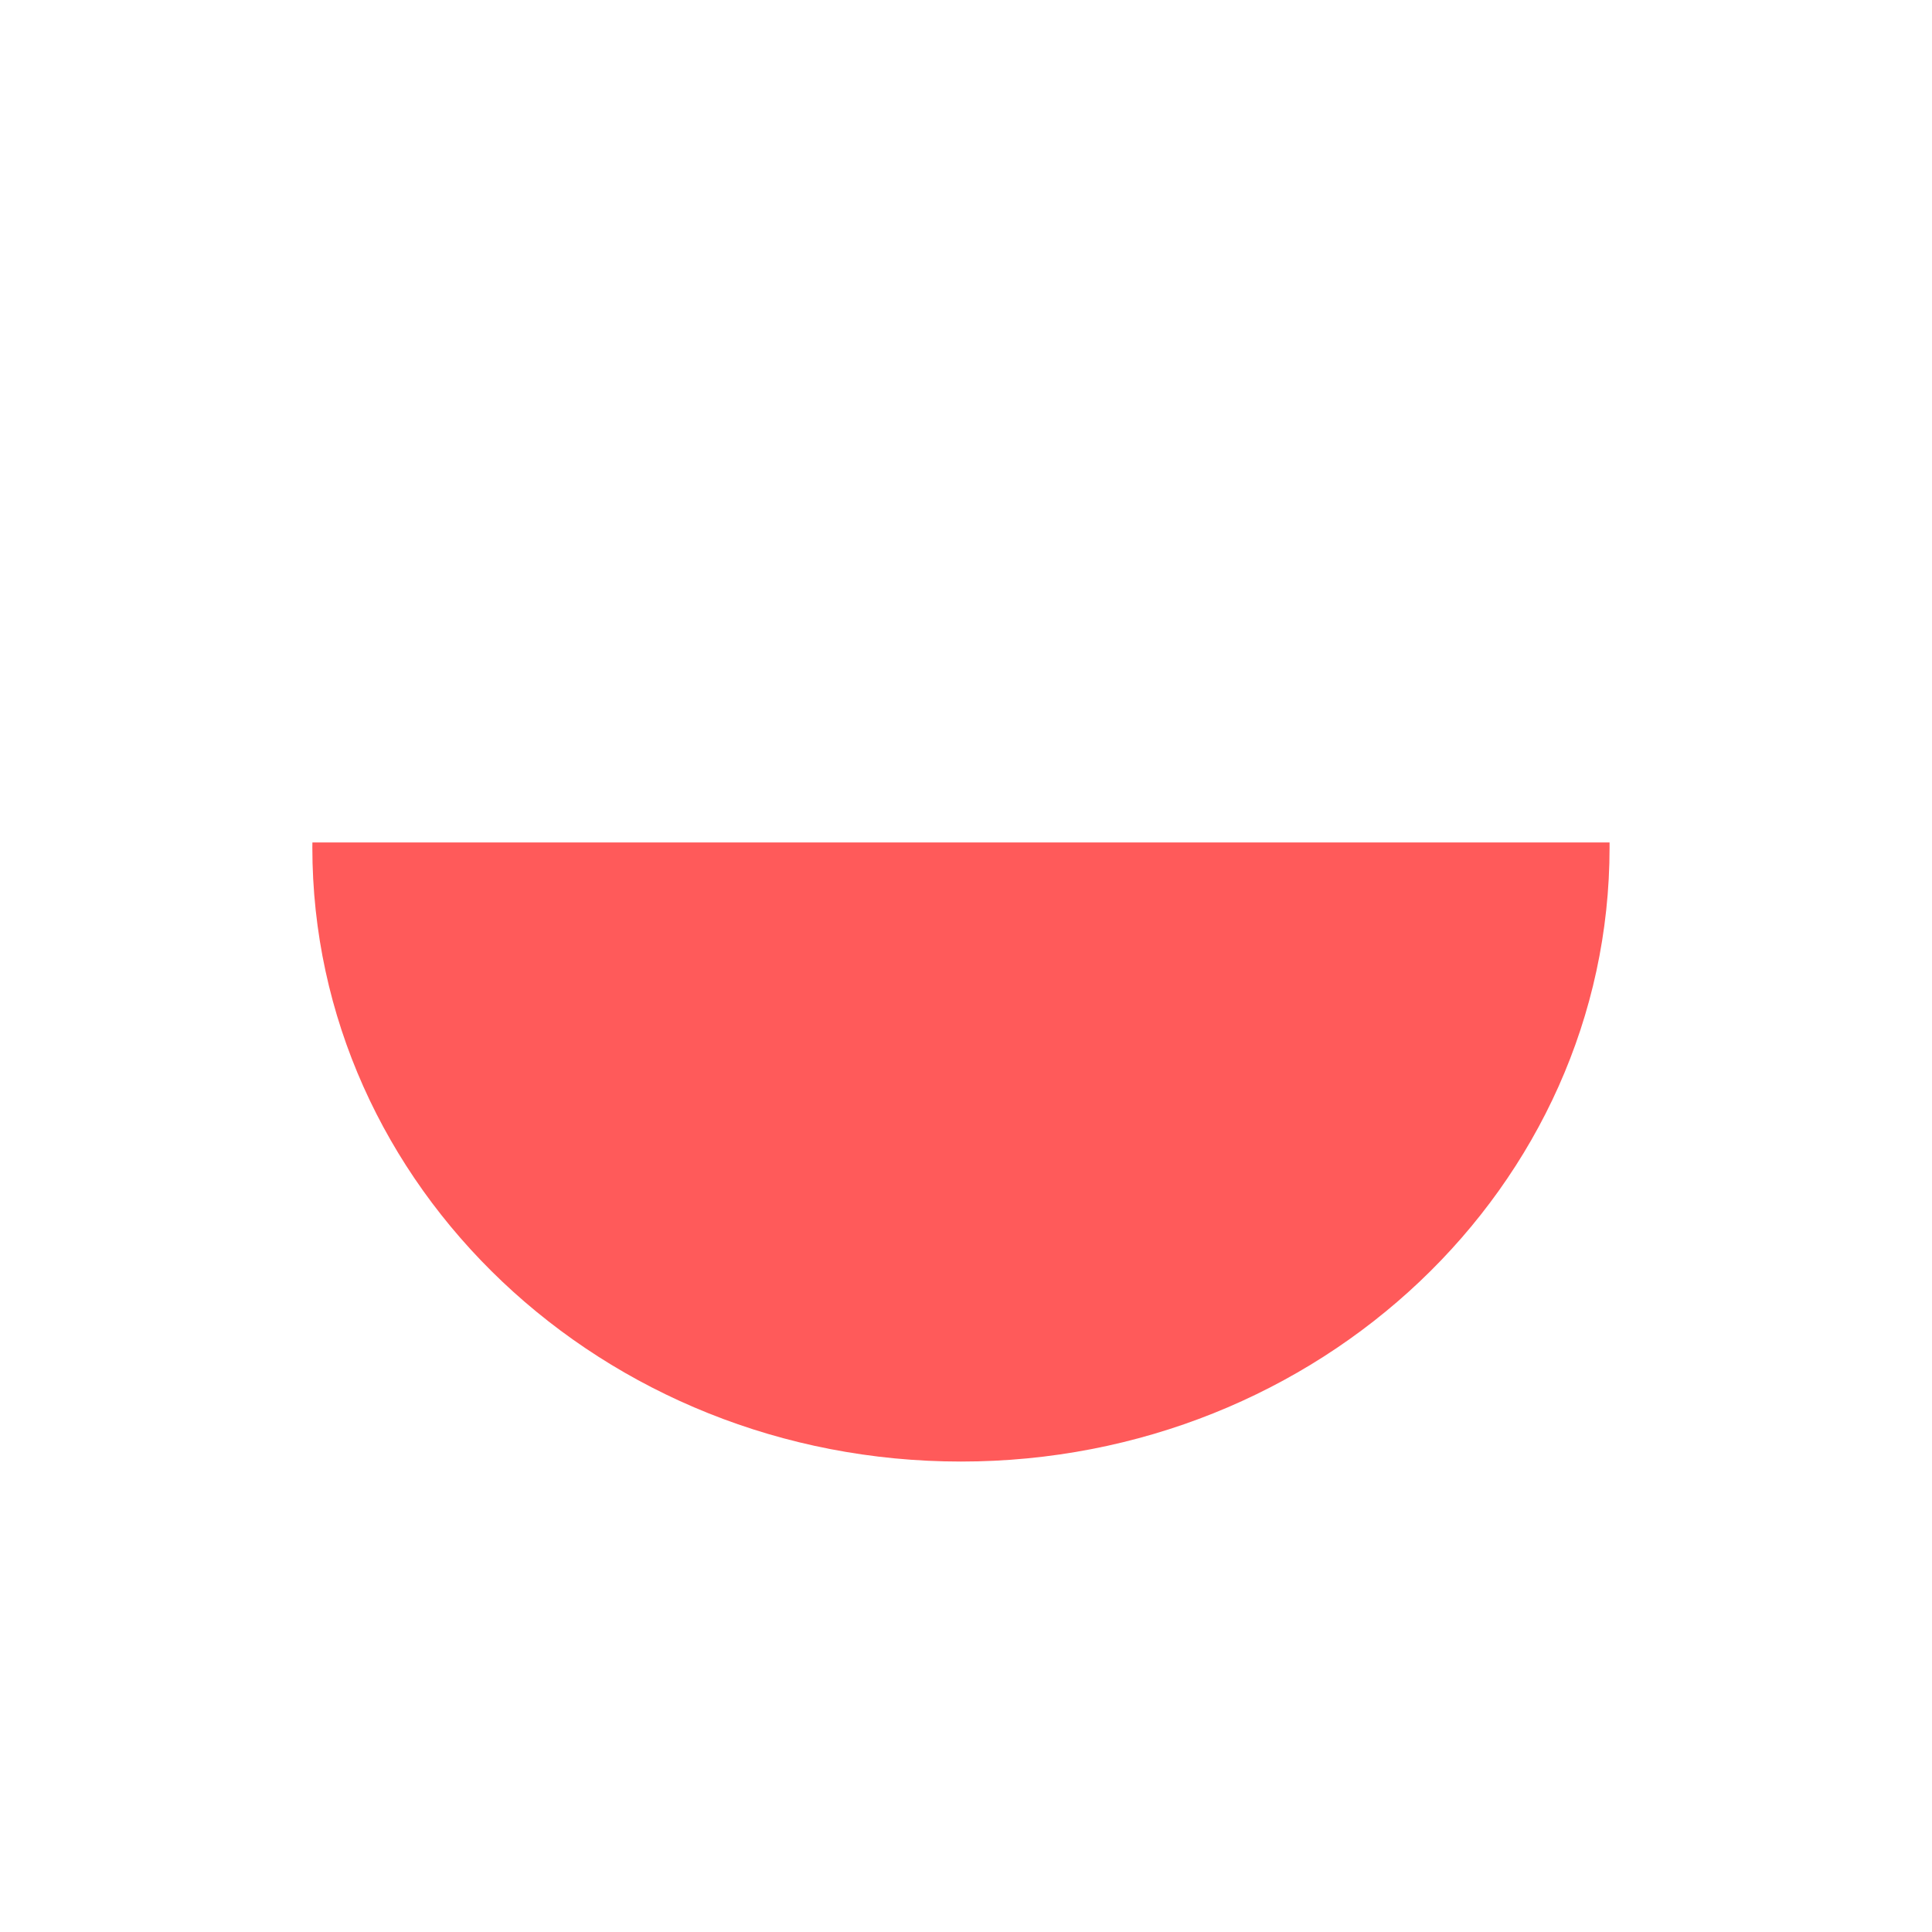 <?xml version="1.0" encoding="UTF-8" standalone="no"?>
<svg xmlns="http://www.w3.org/2000/svg" xmlns:xlink="http://www.w3.org/1999/xlink" xmlns:serif="http://www.serif.com/" width="100%" height="100%" viewBox="0 0 35 35" version="1.1" xml:space="preserve" style="fill-rule:evenodd;clip-rule:evenodd;stroke-linejoin:round;stroke-miterlimit:2;">
    <g transform="matrix(1,0,0,1,-7151.09,289.963)">
        <g>
            <g transform="matrix(1.215,0,0,1.215,6296.34,-680.357)">
                <path d="M727.497,333.873C727.497,333.897 727.497,333.921 727.497,333.945C727.497,339.004 723.167,343.104 717.826,343.104C712.485,343.104 708.155,339.004 708.155,333.945C708.155,333.921 708.156,333.897 708.156,333.873L727.497,333.873Z" style="fill:rgb(255,90,90);"></path>
            </g>
            <path d="M7185.54,-281.349C7185.54,-286.104 7181.68,-289.963 7176.93,-289.963L7159.7,-289.963C7154.94,-289.963 7151.09,-286.104 7151.09,-281.349L7151.09,-264.121C7151.09,-259.366 7154.94,-255.507 7159.7,-255.507L7176.93,-255.507C7181.68,-255.507 7185.54,-259.366 7185.54,-264.121L7185.54,-281.349Z" style="fill:none;"></path>
        </g>
    </g>
</svg>
